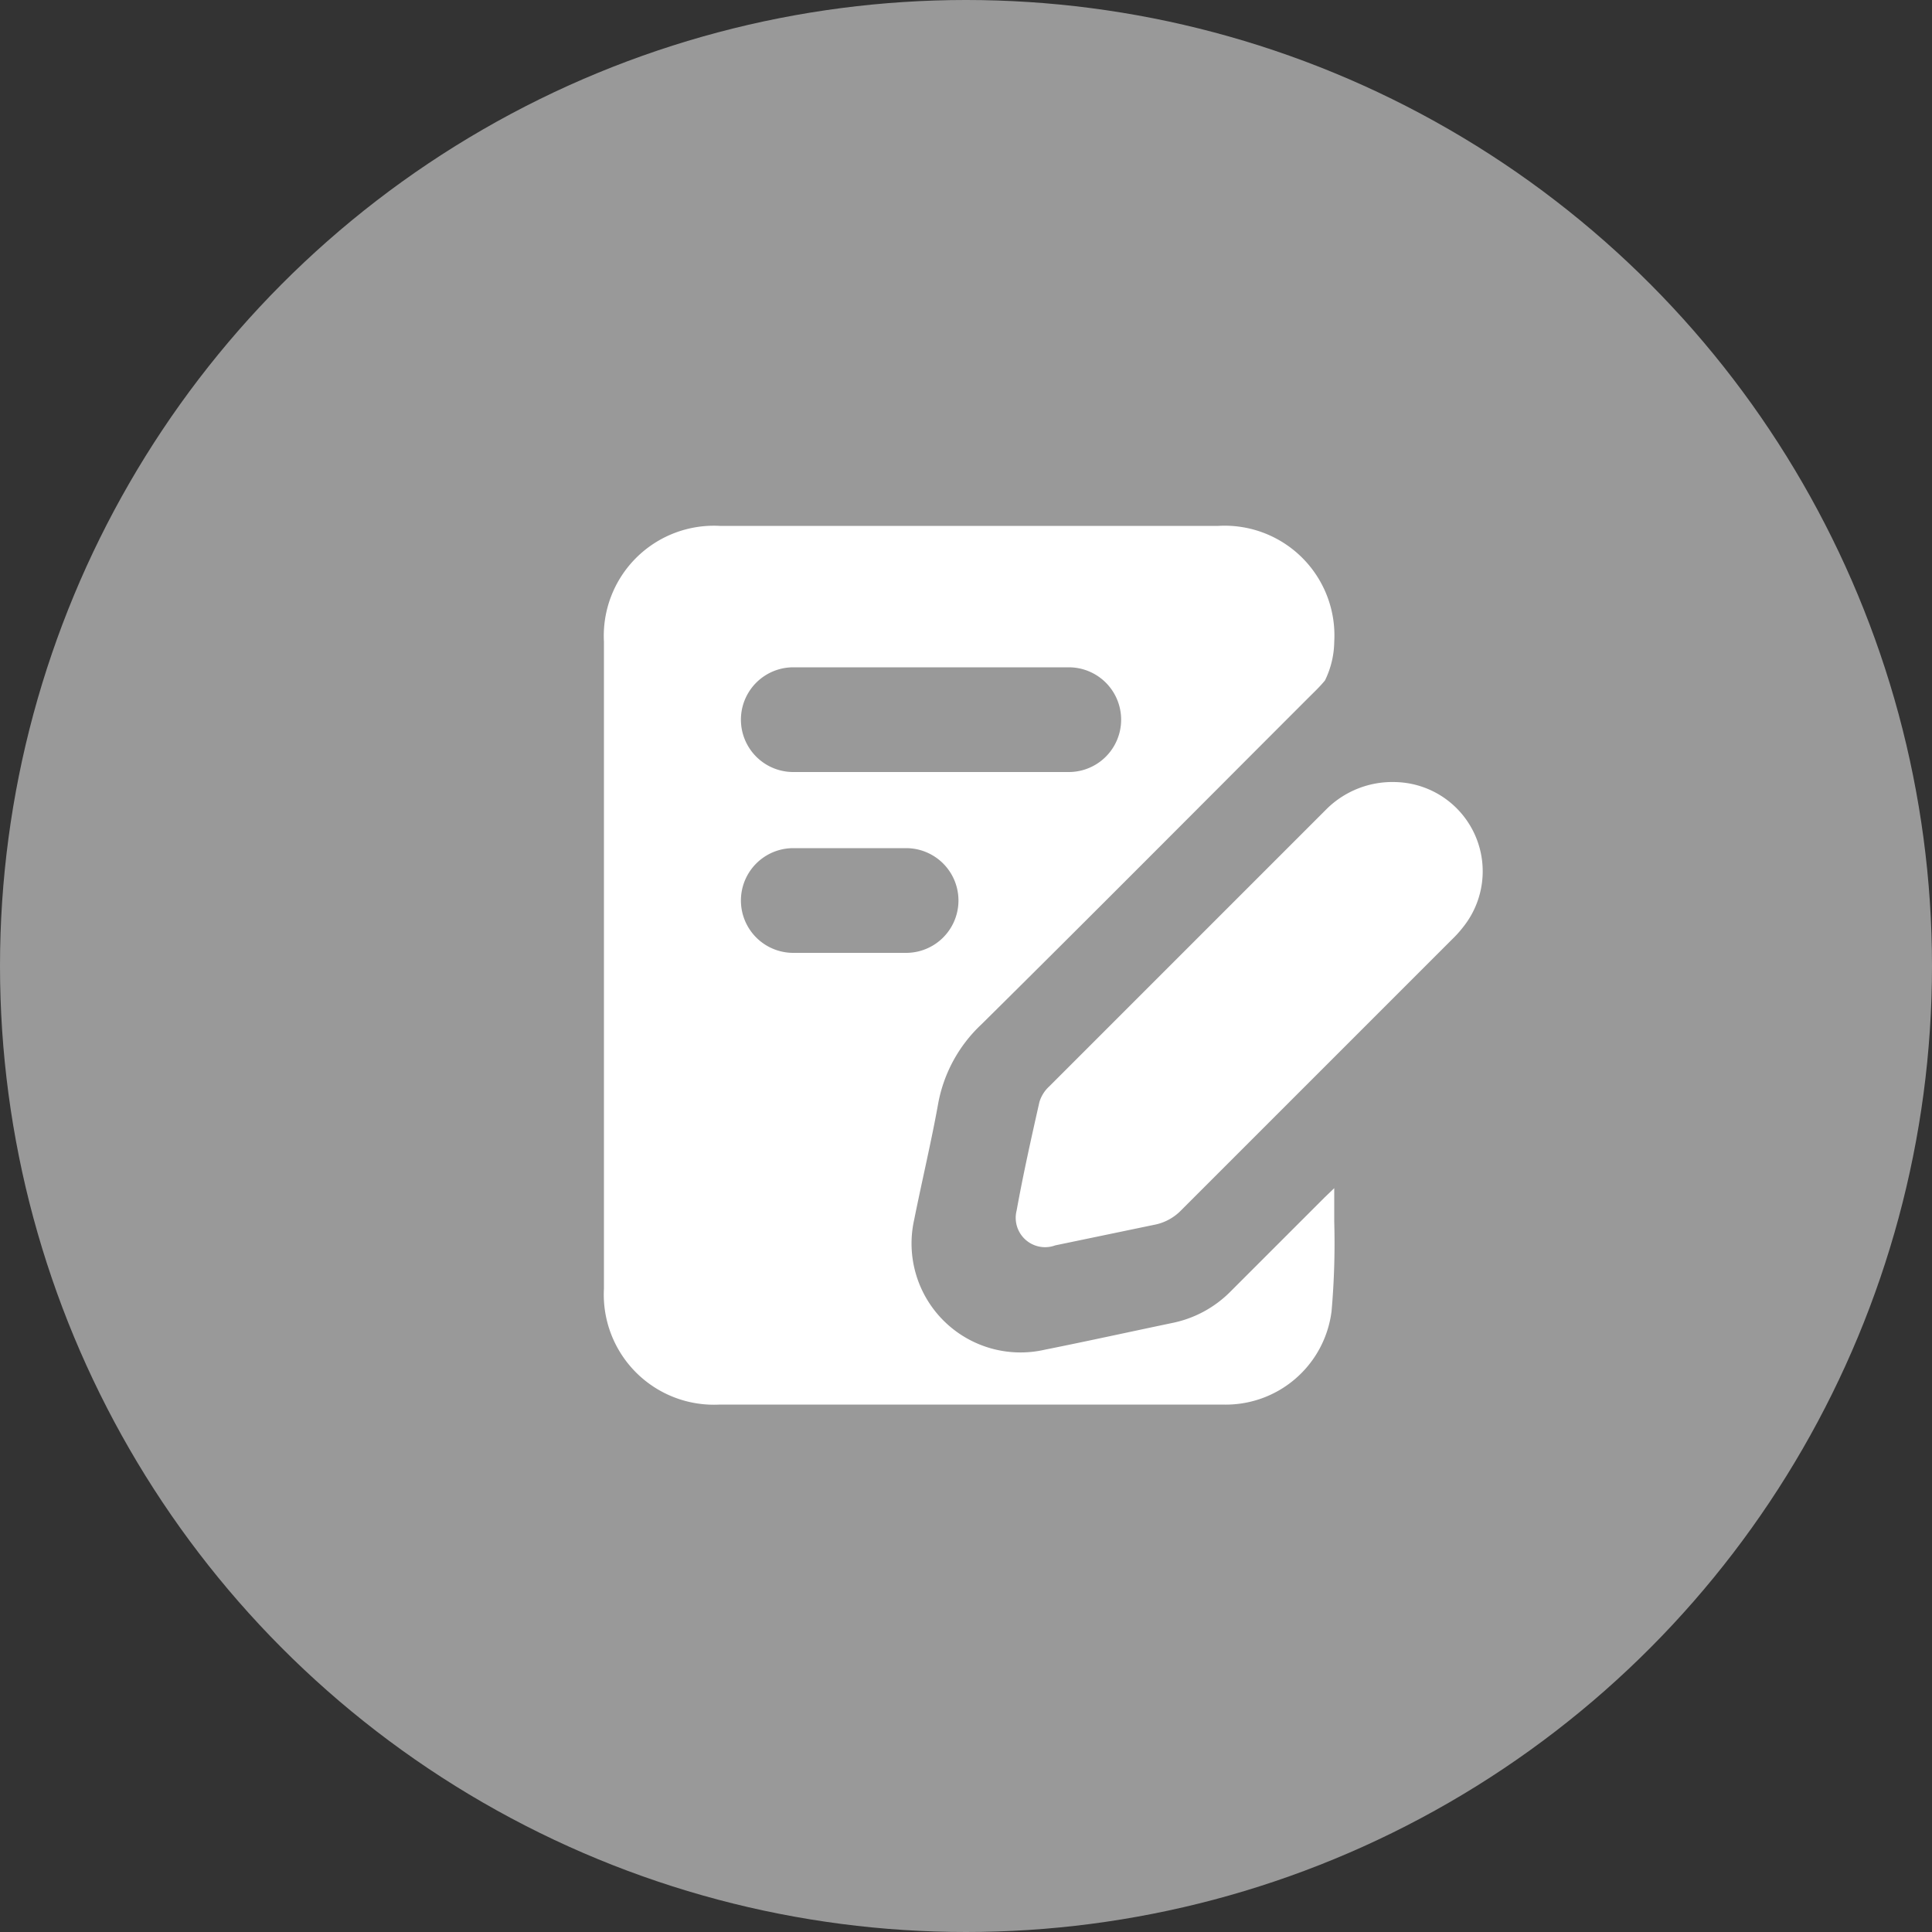<?xml version="1.0" encoding="UTF-8"?> <svg xmlns="http://www.w3.org/2000/svg" id="Layer_1" data-name="Layer 1" viewBox="0 0 50 50"><rect x="0" y="0" width="50" height="50" fill="#333333" stroke="none"/><defs><style>.cls-1{fill:#999;}.cls-2{fill:#fff;}</style></defs><title>Artboard 5form</title><circle class="cls-1" cx="25" cy="25" r="25"></circle><path class="cls-2" d="M36.12,20.24A2.31,2.31,0,0,1,37.86,24a2.9,2.9,0,0,1-.29.32l-7,7a1.31,1.31,0,0,1-.71.38l-2.55.53a.76.76,0,0,1-1-.9c.17-.94.38-1.88.59-2.81a.9.9,0,0,1,.25-.4l7.2-7.2A2.42,2.42,0,0,1,36.12,20.24Z"></path><path class="cls-2" d="M34.53,31.62c0-.27,0-.54,0-.87l-.25.24-2.42,2.42a2.94,2.94,0,0,1-1.53.83c-1.1.23-2.19.47-3.29.69a2.82,2.82,0,0,1-3.38-3.37c.2-1,.44-2,.62-3a3.73,3.73,0,0,1,1.12-2.05c2.83-2.8,5.64-5.63,8.46-8.45.15-.15.29-.28.43-.45a2.34,2.34,0,0,0,.24-1,2.84,2.84,0,0,0-3-3H18.63a2.85,2.85,0,0,0-3,3c0,6.82,0,9.92,0,16.74a2.85,2.85,0,0,0,3,3h13a2.76,2.76,0,0,0,2.83-2.41A20,20,0,0,0,34.53,31.62Zm-14-14.35h7.13a1.35,1.35,0,0,1,0,2.71H20.53a1.35,1.35,0,1,1,0-2.71Zm0,7.39a1.35,1.35,0,1,1,0-2.71h2.92a1.35,1.35,0,0,1,0,2.71Z"></path></svg> 